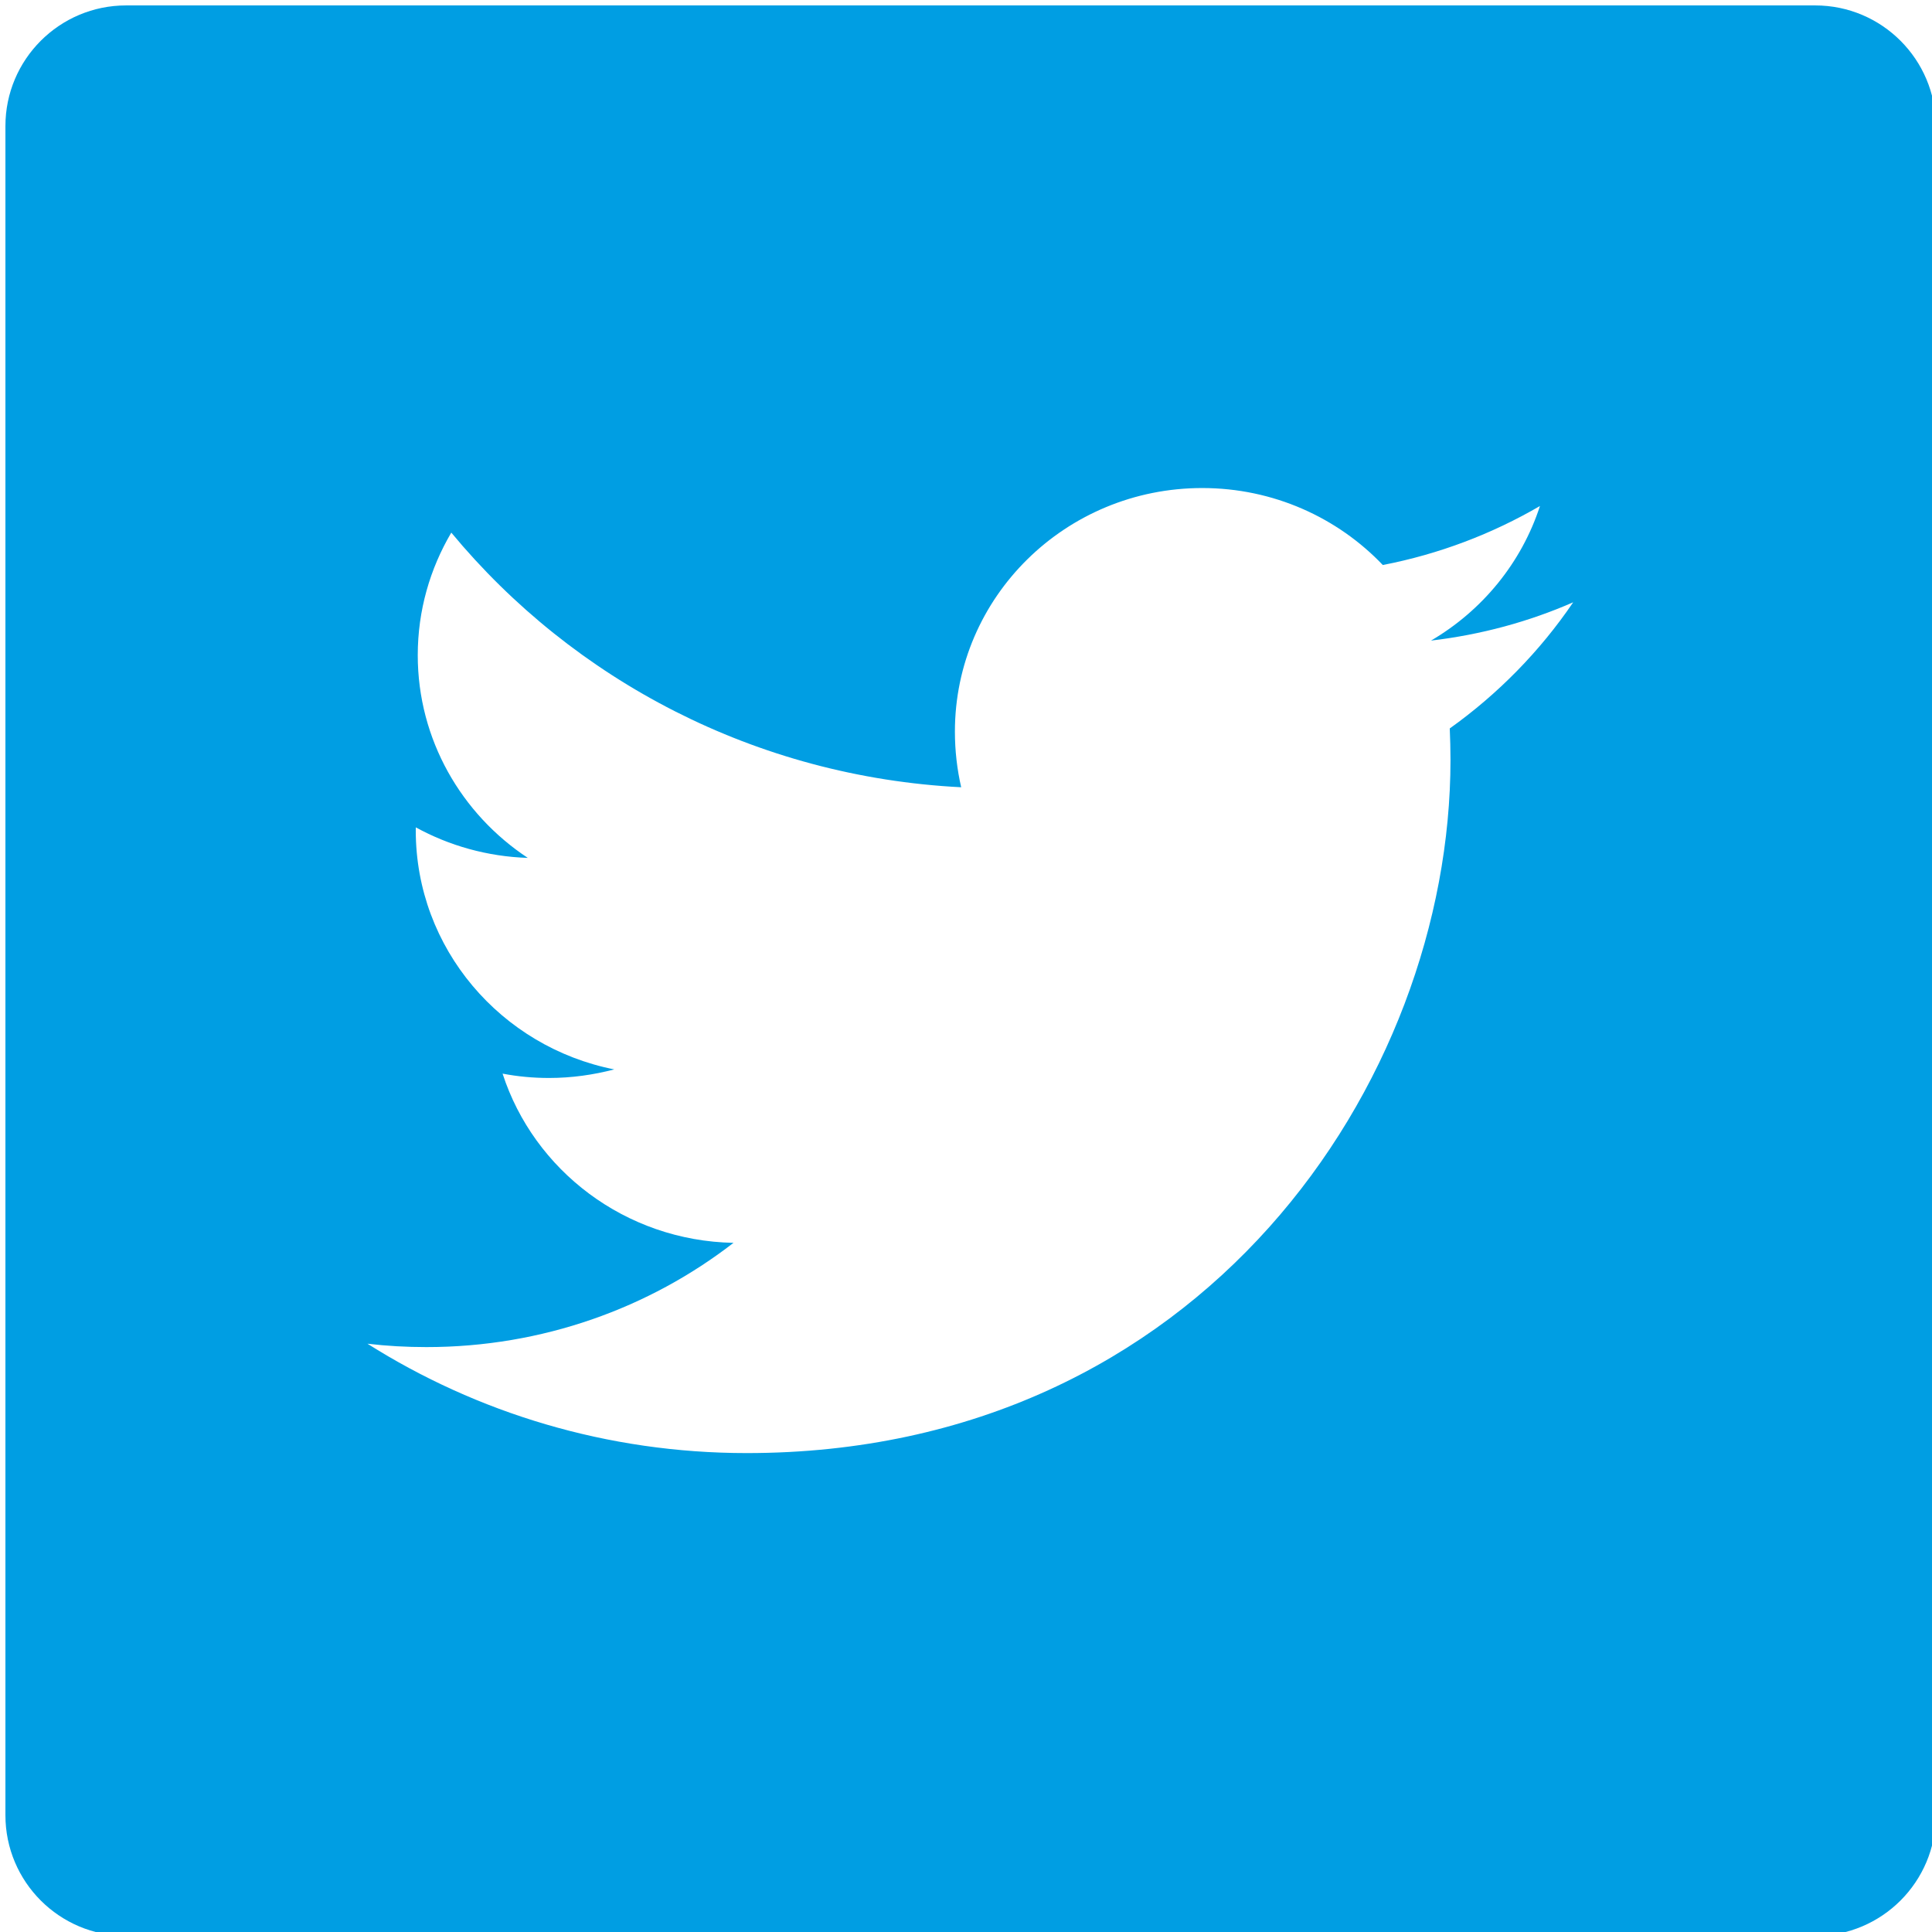 <?xml version="1.0" encoding="UTF-8"?> <svg xmlns="http://www.w3.org/2000/svg" xmlns:xlink="http://www.w3.org/1999/xlink" version="1.1" width="1000" height="1000" viewBox="0 0 1000 1000" xml:space="preserve"> <desc>Created with Fabric.js 3.5.0</desc> <defs> </defs> <rect x="0" y="0" width="100%" height="100%" fill="#ffffff"></rect> <g transform="matrix(1 0 0 1 500 500)" id="273407"> <g style=""> <g transform="matrix(1 0 0 1 0 0)" id="Layer_1"> <path style="stroke: none; stroke-width: 1; stroke-dasharray: none; stroke-linecap: butt; stroke-dashoffset: 0; stroke-linejoin: miter; stroke-miterlimit: 4; is-custom-font: none; font-file-url: none; fill: rgb(59,89,152); fill-rule: nonzero; opacity: 1;" transform=" translate(-16, -16)" d="M 32 30 c 0 1.104 -0.896 2 -2 2 H 2 c -1.104 0 -2 -0.896 -2 -2 V 2 c 0 -1.104 0.896 -2 2 -2 h 28 c 1.104 0 2 0.896 2 2 V 30 z" stroke-linecap="round"></path> </g> <g transform="matrix(1 0 0 1 4 2.5)" id="f"> <path style="stroke: none; stroke-width: 1; stroke-dasharray: none; stroke-linecap: butt; stroke-dashoffset: 0; stroke-linejoin: miter; stroke-miterlimit: 4; is-custom-font: none; font-file-url: none; fill: rgb(255,255,255); fill-rule: nonzero; opacity: 1;" transform=" translate(-20, -18.5)" d="M 22 32 V 20 h 4 l 1 -5 h -5 v -2 c 0 -2 1.002 -3 3 -3 h 2 V 5 c -1 0 -2.24 0 -4 0 c -3.675 0 -6 2.881 -6 7 v 3 h -4 v 5 h 4 v 12 H 22 z" stroke-linecap="round"></path> </g> </g> </g> <g transform="matrix(31.225 0 0 31.225 502.407 502.407)" id="639279"> <g style=""> <g transform="matrix(1 0 0 1 0 0)" id="Layer_1"> <path style="stroke: none; stroke-width: 1; stroke-dasharray: none; stroke-linecap: butt; stroke-dashoffset: 0; stroke-linejoin: miter; stroke-miterlimit: 4; is-custom-font: none; font-file-url: none; fill: rgb(0,158,227); fill-rule: nonzero; opacity: 1;" transform=" translate(-16, -16)" d="M 32 30 c 0 1.104 -0.896 2 -2 2 H 2 c -1.104 0 -2 -0.896 -2 -2 V 2 c 0 -1.104 0.896 -2 2 -2 h 28 c 1.104 0 2 0.896 2 2 V 30 z" stroke-linecap="round"></path> </g> <g transform="matrix(1 0 0 1 -0.006 -0.002)" id="Layer_1"> <path style="stroke: none; stroke-width: 1; stroke-dasharray: none; stroke-linecap: butt; stroke-dashoffset: 0; stroke-linejoin: miter; stroke-miterlimit: 4; is-custom-font: none; font-file-url: none; fill: rgb(255,255,255); fill-rule: nonzero; opacity: 1;" transform=" translate(-15.993, -15.998)" d="M 25.987 9.894 c -0.736 0.322 -1.525 0.537 -2.357 0.635 c 0.85 -0.498 1.5 -1.289 1.806 -2.231 c -0.792 0.461 -1.67 0.797 -2.605 0.978 C 22.083 8.491 21.017 8 19.838 8 c -2.266 0 -4.1 1.807 -4.1 4.038 c 0 0.314 0.036 0.625 0.104 0.922 c -3.407 -0.172 -6.429 -1.779 -8.452 -4.221 c -0.352 0.597 -0.556 1.29 -0.556 2.032 c 0 1.399 0.726 2.635 1.824 3.36 c -0.671 -0.022 -1.304 -0.203 -1.856 -0.506 c -0.001 0.017 -0.001 0.034 -0.001 0.052 c 0 1.955 1.414 3.589 3.29 3.96 c -0.343 0.09 -0.705 0.142 -1.081 0.142 c -0.264 0 -0.52 -0.024 -0.77 -0.072 c 0.52 1.604 2.034 2.771 3.828 2.805 C 10.67 21.594 8.9 22.24 6.979 22.24 c -0.33 0 -0.658 -0.018 -0.979 -0.056 c 1.814 1.145 3.971 1.813 6.287 1.813 c 7.541 0 11.666 -6.154 11.666 -11.491 c 0 -0.173 -0.005 -0.35 -0.012 -0.521 C 24.741 11.414 25.438 10.703 25.987 9.894 z" stroke-linecap="round"></path> </g> </g> </g> </svg> 